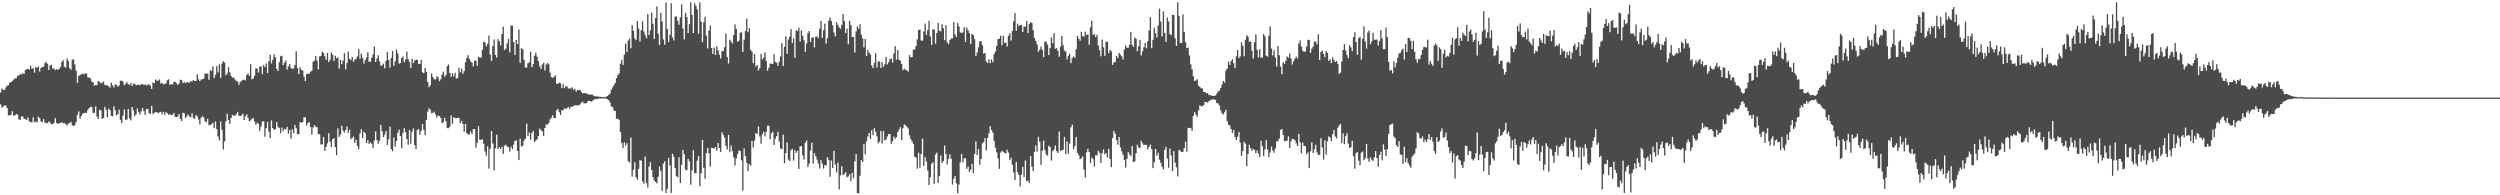 <svg xmlns="http://www.w3.org/2000/svg" width="1920" height="150"><path d="M0 71.070h1v9.042H0zM1 68.065h1v14.696H1zM2 68.892h1v12.960H2zM3 69.076h1v11.905H3zM4 67.159h1v13.882H4zM5 65.735h1v17.330H5zM6 65.559h1v23.015H6zM7 63.543h1v25.096H7zM8 62.958h1v25.209H8zM9 62.247h1v23.160H9zM10 61.181h1v27.682H10zM11 60.140h1v28.489H11zM12 60.130h1v27.501H12zM13 58.229h1v29.781H13zM14 57.998h1v33.624H14zM15 56.721h1v35.415H15zM16 57.218h1v32.112H16zM17 56.236h1v33.249H17zM18 56.821h1v34.362H18zM19 53.866h1v37.686H19zM20 53.113h1v39.020H20zM21 52.916h1v37.247H21zM22 53.522h1v39.661H22zM23 50.523h1v43.163H23zM24 52.857h1v41.206H24zM25 52.300h1v37.747H25zM26 55.820h1v38.075H26zM27 51.472h1v41.803H27zM28 52.163h1v41.867H28zM29 51.033h1v38.566H29zM30 54.946h1v35.815H30zM31 52.155h1v41.099H31zM32 51.442h1v42.473H32zM33 51.273h1v40.176H33zM34 48.461h1v45.604H34zM35 47.524h1v47.237H35zM36 49.007h1v45.516H36zM37 53.776h1v39.442H37zM38 50.356h1v43.805H38zM39 49.869h1v45.583H39zM40 52.728h1v42.553H40zM41 52.645h1v41.691H41zM42 53.921h1v36.789H42zM43 53.137h1v41.336H43zM44 53.666h1v41.622H44zM45 52.844h1v41.739H45zM46 51.554h1v42.899H46zM47 47.523h1v46.267H47zM48 46.256h1v48.502H48zM49 51.200h1v43.334H49zM50 51.959h1v43.381H50zM51 44.918h1v51.590H51zM52 46.822h1v48.087H52zM53 52.338h1v42.159H53zM54 53.665h1v39.913H54zM55 45.757h1v50.477H55zM56 45.610h1v51.294H56zM57 49.495h1v46.450H57zM58 54.286h1v39.408H58zM59 63.603h1v24.548H59zM60 58.275h1v27.287H60zM61 57.628h1v33.517H61zM62 57.032h1v32.055H62zM63 56.474h1v30.934H63zM64 57.188h1v29.570H64zM65 56.253h1v30.429H65zM66 56.451h1v30.186H66zM67 59.366h1v24.951H67zM68 59.623h1v23.347H68zM69 60.223h1v21.832H69zM70 62.642h1v19.553H70zM71 63.270h1v23.532H71zM72 65.832h1v20.740H72zM73 65.264h1v16.505H73zM74 65.442h1v23.986H74zM75 62.153h1v29.251H75zM76 62.796h1v21.651H76zM77 63.986h1v20.740H77zM78 63.599h1v27.651H78zM79 62.596h1v27.988H79zM80 65.229h1v16.861H80zM81 65.594h1v18.661H81zM82 65.512h1v24.585H82zM83 66.200h1v17.168H83zM84 67.350h1v17.205H84zM85 63.552h1v25.447H85zM86 65.476h1v23.851H86zM87 67.195h1v14.492H87zM88 64.825h1v19.787H88zM89 65.119h1v23.496H89zM90 66.575h1v21.015H90zM91 65.715h1v18.502H91zM92 62.033h1v30.074H92zM93 61.883h1v32.785H93zM94 62.804h1v25.952H94zM95 65.470h1v18.591H95zM96 64.337h1v27.724H96zM97 63.085h1v28.727H97zM98 64.572h1v19.213H98zM99 65.307h1v25.641H99zM100 63.691h1v28.794H100zM101 66.081h1v16.086H101zM102 64.222h1v20.484H102zM103 64.309h1v24.826H103zM104 65.433h1v22.284H104zM105 65.123h1v18.301H105zM106 65.064h1v21.092H106zM107 65.492h1v22.568H107zM108 64.624h1v20.850H108zM109 64.662h1v18.235H109zM110 65.230h1v20.142H110zM111 64.838h1v23.445H111zM112 65.627h1v18.095H112zM113 65.079h1v18.574H113zM114 64.860h1v22.023H114zM115 65.745h1v21.772H115zM116 68.291h1v13.049H116zM117 63.382h1v24.317H117zM118 63.867h1v22.729H118zM119 60.972h1v25.291H119zM120 61.952h1v24.186H120zM121 61.928h1v25.222H121zM122 61.028h1v25.237H122zM123 64.169h1v21.766H123zM124 63.629h1v24.238H124zM125 64.852h1v20.950H125zM126 64.399h1v23.832H126zM127 64.044h1v22.140H127zM128 61.639h1v25.326H128zM129 60.915h1v27.167H129zM130 65.110h1v22.594H130zM131 64.581h1v23.838H131zM132 64.863h1v23.402H132zM133 63.045h1v23.639H133zM134 62.673h1v26.967H134zM135 63.899h1v26.141H135zM136 65.160h1v24.343H136zM137 64.207h1v23.339H137zM138 61.270h1v30.040H138zM139 61.413h1v31.548H139zM140 63.829h1v22.736H140zM141 63.066h1v24.035H141zM142 63.875h1v26.708H142zM143 63.061h1v26.127H143zM144 63.352h1v24.582H144zM145 63.464h1v26.097H145zM146 62.277h1v27.837H146zM147 62.743h1v24.176H147zM148 61.410h1v29.123H148zM149 62.280h1v29.010H149zM150 62.144h1v26.258H150zM151 57.130h1v32.365H151zM152 60.929h1v30.861H152zM153 62.291h1v33.273H153zM154 61.046h1v29.424H154zM155 60.870h1v28.484H155zM156 60.440h1v29.683H156zM157 56.455h1v36.751H157zM158 56.558h1v37.355H158zM159 56.567h1v34.648H159zM160 61.277h1v34.807H160zM161 53.965h1v42.036H161zM162 54.551h1v40.738H162zM163 50.942h1v43.262H163zM164 60.081h1v38.356H164zM165 57.448h1v35.874H165zM166 50.711h1v48.449H166zM167 55.623h1v49.185H167zM168 49.473h1v58.474H168zM169 59.737h1v33.668H169zM170 48.801h1v50.927H170zM171 46.998h1v67.798H171zM172 48.062h1v60.615H172zM173 57.858h1v35.494H173zM174 56.494h1v30.867H174zM175 51.643h1v40.581H175zM176 55.507h1v39.575H176zM177 58.224h1v32.393H177zM178 59.811h1v28.337H178zM179 59.377h1v29.417H179zM180 61.040h1v27.969H180zM181 62.089h1v25.574H181zM182 62.540h1v23.387H182zM183 65.202h1v23.661H183zM184 63.073h1v26.007H184zM185 62.246h1v26.452H185zM186 61.268h1v26.030H186zM187 61.244h1v30.876H187zM188 61.737h1v27.649H188zM189 57.605h1v30.185H189zM190 56.220h1v34.311H190zM191 58.200h1v34.863H191zM192 49.317h1v43.141H192zM193 60.947h1v30.090H193zM194 60.326h1v30.454H194zM195 58.181h1v35.125H195zM196 52.547h1v43.187H196zM197 52.608h1v41.640H197zM198 55.734h1v39.342H198zM199 51.188h1v49.278H199zM200 50.887h1v46.267H200zM201 56.945h1v36.406H201zM202 50.043h1v43.145H202zM203 51.563h1v53.464H203zM204 48.767h1v49.738H204zM205 56.167h1v37.448H205zM206 47.033h1v54.066H206zM207 42.031h1v64.008H207zM208 48.723h1v43.783H208zM209 45.913h1v52.367H209zM210 41.745h1v58.070H210zM211 43.915h1v55.162H211zM212 52.963h1v40.851H212zM213 54.533h1v42.798H213zM214 47.721h1v50.619H214zM215 43.276h1v59.027H215zM216 42.768h1v55.179H216zM217 49.998h1v50.731H217zM218 48.138h1v50.838H218zM219 46.522h1v52.739H219zM220 53.471h1v44.027H220zM221 51.001h1v51.608H221zM222 49.226h1v50.512H222zM223 52.174h1v54.390H223zM224 52.987h1v46.320H224zM225 52.511h1v49.597H225zM226 49.865h1v46.122H226zM227 39.448h1v59.040H227zM228 52.288h1v50.789H228zM229 56.896h1v46.176H229zM230 51.598h1v42.091H230zM231 53.568h1v40.854H231zM232 54.228h1v39.423H232zM233 58.806h1v31.027H233zM234 62.274h1v27.867H234zM235 56.907h1v39.442H235zM236 56.564h1v37.857H236zM237 56.640h1v37.219H237zM238 55.077h1v42.404H238zM239 54.351h1v49.013H239zM240 47.488h1v50.345H240zM241 46.536h1v49.575H241zM242 42.979h1v54.283H242zM243 46.467h1v51.306H243zM244 53.271h1v49.670H244zM245 43.331h1v59.875H245zM246 42.971h1v68.025H246zM247 39.748h1v71.083H247zM248 40.820h1v64.389H248zM249 43.227h1v72.714H249zM250 45.940h1v66.912H250zM251 40.678h1v69.411H251zM252 47.730h1v54.588H252zM253 45.917h1v62.820H253zM254 40.368h1v72.482H254zM255 42.097h1v64.788H255zM256 46.787h1v59.189H256zM257 42.812h1v70.165H257zM258 44.702h1v74.557H258zM259 44.125h1v54.415H259zM260 52.613h1v52.544H260zM261 46.087h1v57.335H261zM262 49.261h1v47.229H262zM263 46.564h1v53.808H263zM264 40.866h1v60.900H264zM265 53.390h1v46.443H265zM266 48.369h1v48.828H266zM267 39.701h1v62.337H267zM268 45.187h1v54.509H268zM269 46.150h1v60.751H269zM270 43.665h1v62.241H270zM271 47.478h1v57.447H271zM272 45.918h1v63.841H272zM273 45.039h1v62.232H273zM274 43.228h1v68.830H274zM275 37.684h1v76.877H275zM276 44.986h1v57.504H276zM277 41.204h1v58.015H277zM278 44.455h1v61.746H278zM279 48.861h1v52.387H279zM280 46.187h1v56.067H280zM281 44.065h1v65.762H281zM282 40.139h1v67.527H282zM283 47.518h1v63.005H283zM284 47.308h1v62.073H284zM285 44.338h1v66.111H285zM286 41.787h1v71.832H286zM287 35.776h1v72.163H287zM288 47.622h1v53.350H288zM289 45.031h1v62.540H289zM290 42.421h1v67.901H290zM291 47.056h1v61.009H291zM292 50.496h1v45.470H292zM293 50.062h1v50.802H293zM294 48.871h1v56.550H294zM295 52.354h1v51.041H295zM296 46.714h1v53.913H296zM297 39.946h1v71.347H297zM298 46.082h1v60.946H298zM299 51.990h1v45.249H299zM300 44.392h1v70.137H300zM301 39.177h1v76.962H301zM302 50.472h1v55.155H302zM303 47.226h1v65.367H303zM304 38.011h1v70.339H304zM305 40.964h1v61.021H305zM306 48.835h1v50.753H306zM307 48.430h1v56.077H307zM308 44.587h1v69.240H308zM309 43.367h1v58.765H309zM310 47.797h1v50.651H310zM311 45.758h1v55.737H311zM312 39.610h1v67.136H312zM313 45.473h1v65.717H313zM314 47.474h1v52.434H314zM315 52.295h1v58.067H315zM316 45.031h1v56.212H316zM317 48.454h1v50.210H317zM318 46.591h1v64.868H318zM319 45.692h1v68.870H319zM320 46.059h1v53.853H320zM321 49.084h1v49.961H321zM322 49.149h1v54.360H322zM323 46.046h1v54.515H323zM324 55.543h1v39.717H324zM325 56.270h1v43.386H325zM326 52.187h1v51.654H326zM327 55.143h1v37.052H327zM328 62.883h1v22.823H328zM329 66.978h1v16.224H329zM330 65.476h1v18.704H330zM331 56.424h1v30.549H331zM332 59.130h1v27.505H332zM333 60.897h1v24.855H333zM334 61.048h1v26.946H334zM335 58.522h1v31.798H335zM336 59.569h1v29.157H336zM337 62.366h1v26.766H337zM338 60.929h1v29.564H338zM339 57.282h1v37.325H339zM340 54.969h1v38.645H340zM341 58.842h1v31.655H341zM342 57.465h1v35.610H342zM343 50.727h1v47.656H343zM344 49.502h1v48.952H344zM345 55.995h1v41.351H345zM346 59.099h1v29.613H346zM347 56.306h1v38.778H347zM348 58.687h1v31.416H348zM349 55.851h1v34.871H349zM350 60.433h1v30.360H350zM351 59.684h1v30.951H351zM352 52.115h1v38.308H352zM353 55.587h1v38.937H353zM354 52.740h1v40.017H354zM355 56.806h1v38.299H355zM356 54.637h1v46.558H356zM357 47.842h1v47.286H357zM358 44.559h1v57.789H358zM359 42.369h1v60.898H359zM360 45.123h1v58.215H360zM361 47.106h1v53.901H361zM362 48.187h1v54.843H362zM363 51.033h1v48.131H363zM364 46.692h1v52.403H364zM365 46.663h1v66.748H365zM366 50.517h1v59.097H366zM367 43.537h1v53.261H367zM368 44.242h1v63.117H368zM369 44.297h1v63.191H369zM370 38.192h1v68.647H370zM371 32.021h1v78.295H371zM372 32.653h1v83.677H372zM373 35.597h1v83.933H373zM374 33.838h1v78.525H374zM375 27.234h1v102.261H375zM376 41.832h1v72.391H376zM377 46.700h1v53.929H377zM378 35.456h1v74.781H378zM379 30.297h1v100.506H379zM380 42.283h1v71.575H380zM381 44.208h1v59.262H381zM382 30.081h1v84.391H382zM383 31.711h1v81.316H383zM384 34.963h1v79.508H384zM385 26.157h1v86.496H385zM386 20.425h1v97.786H386zM387 38.413h1v73.443H387zM388 37.370h1v73.724H388zM389 33.373h1v79.097H389zM390 29.799h1v83.297H390zM391 40.202h1v76.213H391zM392 19.596h1v93.085H392zM393 19.680h1v94.915H393zM394 32.326h1v78.692H394zM395 42.190h1v66.043H395zM396 30.704h1v77.192H396zM397 33.788h1v82.192H397zM398 22.697h1v100.217H398zM399 48.304h1v58.258H399zM400 36.973h1v75.438H400zM401 37.813h1v74.063H401zM402 45.946h1v62.024H402zM403 51.871h1v54.575H403zM404 51.841h1v43.132H404zM405 48.647h1v55.843H405zM406 47.832h1v53.958H406zM407 39.764h1v67.532H407zM408 51.626h1v50.636H408zM409 49.371h1v51.179H409zM410 42.795h1v66.257H410zM411 40.476h1v67.486H411zM412 43.556h1v63.446H412zM413 46.921h1v57.468H413zM414 50.882h1v47.887H414zM415 52.905h1v47.137H415zM416 49.551h1v51.305H416zM417 48.107h1v56.252H417zM418 54.122h1v44.201H418zM419 49.491h1v46.131H419zM420 48.431h1v47.267H420zM421 49.403h1v45.029H421zM422 55.763h1v35.827H422zM423 59.237h1v31.165H423zM424 59.951h1v28.536H424zM425 59.056h1v31.570H425zM426 57.796h1v32.853H426zM427 64.308h1v20.501H427zM428 64.379h1v19.181H428zM429 63.452h1v22.711H429zM430 64.016h1v24.294H430zM431 67.616h1v17.099H431zM432 64.665h1v19.988H432zM433 67.724h1v15.462H433zM434 66.154h1v17.548H434zM435 66.412h1v16.628H435zM436 68.093h1v14.011H436zM437 67.780h1v15.760H437zM438 68.026h1v14.000H438zM439 67.050h1v14.954H439zM440 69.110h1v12.362H440zM441 68.200h1v12.608H441zM442 70.425h1v10.637H442zM443 69.033h1v11.791H443zM444 69.322h1v11.575H444zM445 68.916h1v11.321H445zM446 70.483h1v8.242H446zM447 71.828h1v6.247H447zM448 71.371h1v7.812H448zM449 71.588h1v7.958H449zM450 71.793h1v7.358H450zM451 72.317h1v5.403H451zM452 72.503h1v4.927H452zM453 72.872h1v4.852H453zM454 72.363h1v5.731H454zM455 73.184h1v3.826H455zM456 73.867h1v2.461H456zM457 74.034h1v2.072H457zM458 73.997h1v2.081H458zM459 74.189h1v1.618H459zM460 74.359h1v1.226H460zM461 74.343h1v1.299H461zM462 74.526h1v1.000H462zM463 74.606h1v1.000H463zM464 74.610h1v1.000H464zM465 74.323h1v1.275H465zM466 73.798h1v2.370H466zM467 72.914h1v4.009H467zM468 71.885h1v6.775H468zM469 68.947h1v12.837H469zM470 67.160h1v15.048H470zM471 65.455h1v19.429H471zM472 63.711h1v21.532H472zM473 59.951h1v31.403H473zM474 57.678h1v33.529H474zM475 56.377h1v35.682H475zM476 48.859h1v52.488H476zM477 45.950h1v63.750H477zM478 49.798h1v63.792H478zM479 42.007h1v67.245H479zM480 33.387h1v78.457H480zM481 39.942h1v70.026H481zM482 31.130h1v92.735H482zM483 29.651h1v95.146H483zM484 37.019h1v68.674H484zM485 19.230h1v116.383H485zM486 23.622h1v106.801H486zM487 29.542h1v95.064H487zM488 30.754h1v105.269H488zM489 16.190h1v121.960H489zM490 21.858h1v107.819H490zM491 31.890h1v91.093H491zM492 23.152h1v100.222H492zM493 16.280h1v122.984H493zM494 24.186h1v116.888H494zM495 27.041h1v93.174H495zM496 29.394h1v111.372H496zM497 10.773h1v133.236H497zM498 26.898h1v101.058H498zM499 23.318h1v101.144H499zM500 9.722h1v120.796H500zM501 18.318h1v117.705H501zM502 29.964h1v108.712H502zM503 13.822h1v125.918H503zM504 4.899h1v135.941H504zM505 25.876h1v109.869H505zM506 34.492h1v93.396H506zM507 9.897h1v121.356H507zM508 16.482h1v130.315H508zM509 30.298h1v95.276H509zM510 34.283h1v89.600H510zM511 1.866h1v146.393H511zM512 22.274h1v122.780H512zM513 32.361h1v88.891H513zM514 26.609h1v100.466H514zM515 2.532h1v145.626H515zM516 28.789h1v89.350H516zM517 31.077h1v89.275H517zM518 12.741h1v116.339H518zM519 12.630h1v122.652H519zM520 16.087h1v120.161H520zM521 18.975h1v101.753H521zM522 13.244h1v127.372H522zM523 3.353h1v123.280H523zM524 21.879h1v93.262H524zM525 30.239h1v88.010H525zM526 9.900h1v120.402H526zM527 13.042h1v117.681H527zM528 25.466h1v96.575H528zM529 18.605h1v105.280H529zM530 1.764h1v140.136H530zM531 11.430h1v119.560H531zM532 25.406h1v89.896H532zM533 2.507h1v130.524H533zM534 4.533h1v128.560H534zM535 7.222h1v116.178H535zM536 25.956h1v93.738H536zM537 1.783h1v141.260H537zM538 16.544h1v116.495H538zM539 32.298h1v75.113H539zM540 17.129h1v111.753H540zM541 12.877h1v124.412H541zM542 27.412h1v90.205H542zM543 37.215h1v76.343H543zM544 23.703h1v94.015H544zM545 19.683h1v108.231H545zM546 36.883h1v76.590H546zM547 41.451h1v72.242H547zM548 36.446h1v77.615H548zM549 42.227h1v70.643H549zM550 35.538h1v80.108H550zM551 38.572h1v71.322H551zM552 41.966h1v71.676H552zM553 44.944h1v71.789H553zM554 39.388h1v62.220H554zM555 39.146h1v64.436H555zM556 36.242h1v69.364H556zM557 25.738h1v86.276H557zM558 43.790h1v70.925H558zM559 48.718h1v54.982H559zM560 30.463h1v86.418H560zM561 31.795h1v80.018H561zM562 33.377h1v82.738H562zM563 26.823h1v93.980H563zM564 18.754h1v108.448H564zM565 22.152h1v99.627H565zM566 32.001h1v86.386H566zM567 31.270h1v84.282H567zM568 25.123h1v90.898H568zM569 24.854h1v98.260H569zM570 39.884h1v106.427H570zM571 30.538h1v83.452H571zM572 23.816h1v95.973H572zM573 14.256h1v110.810H573zM574 24.688h1v106.807H574zM575 21.607h1v104.341H575zM576 38.346h1v88.907H576zM577 39.612h1v68.641H577zM578 48.496h1v64.712H578zM579 41.521h1v66.407H579zM580 51.027h1v51.107H580zM581 49.862h1v53.175H581zM582 54.126h1v43.043H582zM583 52.327h1v52.463H583zM584 41.473h1v68.814H584zM585 45.615h1v57.440H585zM586 44.233h1v56.961H586zM587 40.316h1v64.435H587zM588 46.960h1v54.321H588zM589 54.265h1v42.292H589zM590 51.973h1v44.613H590zM591 48.786h1v58.228H591zM592 48.905h1v53.417H592zM593 49.169h1v51.962H593zM594 41.639h1v69.675H594zM595 47.580h1v58.887H595zM596 48.108h1v56.427H596zM597 50.570h1v50.591H597zM598 47.322h1v61.331H598zM599 43.312h1v70.676H599zM600 33.192h1v81.369H600zM601 50.618h1v52.730H601zM602 35.960h1v89.374H602zM603 27.922h1v89.687H603zM604 41.329h1v68.109H604zM605 30.372h1v92.215H605zM606 28.134h1v95.560H606zM607 22.363h1v92.985H607zM608 32.933h1v81.381H608zM609 29.467h1v93.869H609zM610 44.457h1v71.015H610zM611 23.177h1v94.173H611zM612 23.913h1v91.923H612zM613 21.230h1v108.667H613zM614 31.939h1v80.558H614zM615 23.340h1v88.808H615zM616 27.483h1v91.858H616zM617 30.892h1v91.590H617zM618 39.754h1v69.830H618zM619 33.404h1v74.516H619zM620 25.505h1v102.799H620zM621 23.797h1v101.844H621zM622 32.321h1v83.202H622zM623 29.057h1v80.559H623zM624 28.532h1v97.192H624zM625 36.345h1v81.236H625zM626 28.224h1v91.748H626zM627 27.919h1v94.647H627zM628 29.363h1v96.227H628zM629 21.916h1v107.519H629zM630 16.008h1v106.980H630zM631 29.131h1v96.601H631zM632 23.257h1v106.203H632zM633 18.104h1v108.695H633zM634 33.492h1v93.481H634zM635 29.409h1v91.296H635zM636 15.750h1v107.001H636zM637 13.430h1v122.358H637zM638 16.137h1v107.147H638zM639 19.467h1v109.608H639zM640 25.003h1v90.828H640zM641 27.978h1v98.413H641zM642 17.189h1v115.322H642zM643 19.025h1v105.878H643zM644 21.027h1v124.451H644zM645 22.138h1v112.511H645zM646 19.093h1v108.632H646zM647 10.737h1v123.705H647zM648 16.206h1v117.417H648zM649 25.349h1v106.798H649zM650 22.023h1v114.197H650zM651 33.969h1v101.485H651zM652 15.926h1v117.845H652zM653 19.448h1v119.780H653zM654 28.433h1v104.276H654zM655 28.435h1v108.400H655zM656 40.284h1v83.661H656zM657 24.113h1v94.202H657zM658 20.209h1v128.078H658zM659 22.117h1v126.341H659zM660 18.539h1v116.448H660zM661 26.665h1v96.266H661zM662 29.477h1v94.962H662zM663 36.383h1v74.310H663zM664 29.825h1v88.708H664zM665 43.069h1v65.596H665zM666 38.415h1v66.493H666zM667 40.497h1v61.530H667zM668 41.813h1v64.933H668zM669 50.209h1v49.827H669zM670 52.280h1v51.539H670zM671 48.253h1v50.211H671zM672 40.842h1v60.296H672zM673 51.858h1v52.792H673zM674 47.198h1v62.834H674zM675 47.181h1v61.623H675zM676 52.172h1v48.351H676zM677 47.695h1v62.515H677zM678 51.475h1v49.242H678zM679 49.409h1v58.497H679zM680 43.712h1v63.387H680zM681 49.462h1v55.339H681zM682 47.822h1v55.226H682zM683 45.313h1v57.584H683zM684 44.953h1v65.516H684zM685 48.078h1v60.429H685zM686 41.107h1v63.836H686zM687 35.411h1v71.191H687zM688 45.857h1v59.537H688zM689 38.402h1v63.004H689zM690 45.881h1v53.562H690zM691 46.670h1v50.962H691zM692 49.132h1v58.374H692zM693 53.949h1v44.512H693zM694 52.608h1v42.932H694zM695 53.641h1v42.541H695zM696 54.008h1v43.353H696zM697 54.993h1v43.659H697zM698 42.275h1v61.640H698zM699 44.060h1v62.724H699zM700 43.756h1v64.937H700zM701 38.240h1v72.317H701zM702 37.883h1v82.507H702zM703 35.321h1v85.675H703zM704 30.321h1v99.277H704zM705 23.018h1v94.240H705zM706 22.669h1v106.172H706zM707 31.103h1v87.059H707zM708 31.209h1v75.328H708zM709 24.199h1v103.246H709zM710 18.139h1v102.516H710zM711 26.736h1v97.388H711zM712 23.112h1v107.826H712zM713 15.951h1v126.148H713zM714 27.963h1v108.122H714zM715 34.525h1v91.199H715zM716 22.486h1v102.095H716zM717 22.755h1v118.485H717zM718 33.560h1v85.073H718zM719 25.280h1v91.978H719zM720 17.544h1v122.906H720zM721 23.649h1v111.444H721zM722 24.051h1v95.328H722zM723 18.553h1v106.633H723zM724 21.710h1v101.958H724zM725 30.934h1v80.818H725zM726 19.370h1v98.869H726zM727 32.536h1v93.743H727zM728 33.913h1v88.166H728zM729 30.756h1v87.805H729zM730 29.665h1v92.201H730zM731 29.510h1v112.261H731zM732 17.062h1v120.225H732zM733 26.476h1v108.584H733zM734 28.347h1v112.377H734zM735 17.647h1v130.768H735zM736 20.272h1v121.456H736zM737 24.848h1v99.802H737zM738 25.453h1v92.749H738zM739 24.814h1v99.787H739zM740 20.827h1v100.835H740zM741 32.263h1v89.265H741zM742 21.179h1v108.500H742zM743 23.308h1v104.517H743zM744 25.461h1v106.600H744zM745 33.858h1v96.485H745zM746 26.068h1v99.730H746zM747 26.879h1v106.165H747zM748 30.039h1v88.233H748zM749 43.113h1v65.556H749zM750 40.298h1v78.849H750zM751 36.350h1v78.193H751zM752 31.585h1v94.857H752zM753 31.742h1v90.325H753zM754 34.742h1v75.421H754zM755 41.287h1v67.810H755zM756 40.683h1v65.444H756zM757 47.261h1v68.260H757zM758 48.438h1v57.491H758zM759 45.579h1v56.924H759zM760 48.553h1v48.441H760zM761 45.515h1v54.361H761zM762 47.747h1v54.069H762zM763 41.504h1v66.715H763zM764 39.554h1v73.904H764zM765 35.184h1v81.843H765zM766 30.019h1v91.699H766zM767 29.765h1v99.876H767zM768 27.450h1v89.740H768zM769 34.849h1v80.973H769zM770 27.398h1v89.186H770zM771 32.863h1v84.494H771zM772 32.857h1v85.090H772zM773 35.751h1v79.253H773zM774 27.420h1v89.728H774zM775 25.659h1v97.293H775zM776 31.168h1v90.002H776zM777 23.863h1v102.721H777zM778 16.451h1v115.947H778zM779 10.092h1v128.143H779zM780 23.582h1v100.736H780zM781 18.111h1v114.131H781zM782 20.095h1v114.261H782zM783 19.295h1v123.929H783zM784 19.171h1v115.032H784zM785 24.650h1v103.575H785zM786 20.384h1v115.555H786zM787 20.430h1v102.804H787zM788 15.993h1v123.054H788zM789 25.442h1v113.322H789zM790 18.466h1v122.011H790zM791 17.012h1v102.871H791zM792 17.720h1v110.397H792zM793 23.165h1v108.219H793zM794 29.103h1v87.548H794zM795 31.380h1v80.280H795zM796 34.111h1v82.390H796zM797 39.678h1v65.445H797zM798 38.228h1v70.583H798zM799 35.733h1v90.899H799zM800 38.216h1v77.613H800zM801 43.946h1v64.017H801zM802 31.889h1v83.431H802zM803 32.106h1v86.592H803zM804 34.260h1v85.259H804zM805 42.264h1v69.668H805zM806 36.929h1v75.873H806zM807 28.782h1v94.560H807zM808 33.250h1v82.816H808zM809 25.436h1v89.370H809zM810 37.424h1v74.304H810zM811 36.999h1v79.052H811zM812 39.110h1v78.386H812zM813 43.568h1v57.521H813zM814 35.875h1v80.109H814zM815 27.723h1v87.470H815zM816 34.655h1v80.438H816zM817 38.831h1v66.319H817zM818 39.625h1v78.782H818zM819 45.586h1v63.070H819zM820 42.890h1v75.200H820zM821 41.237h1v69.068H821zM822 48.505h1v49.341H822zM823 44.652h1v51.046H823zM824 43.312h1v71.337H824zM825 44.317h1v67.971H825zM826 37.832h1v67.468H826zM827 27.585h1v89.741H827zM828 29.626h1v89.548H828zM829 31.294h1v90.955H829zM830 24.376h1v97.199H830zM831 27.884h1v92.213H831zM832 27.937h1v102.239H832zM833 24.336h1v112.034H833zM834 26.909h1v90.021H834zM835 26.295h1v87.922H835zM836 34.359h1v82.368H836zM837 20.976h1v104.089H837zM838 15.876h1v105.050H838zM839 26.834h1v95.436H839zM840 26.136h1v101.890H840zM841 28.505h1v90.775H841zM842 26.789h1v92.564H842zM843 34.874h1v80.912H843zM844 38.565h1v78.801H844zM845 43.262h1v81.933H845zM846 30.428h1v87.168H846zM847 36.352h1v78.320H847zM848 42.878h1v75.654H848zM849 32.001h1v85.497H849zM850 32.168h1v88.869H850zM851 40.804h1v73.534H851zM852 38.441h1v83.615H852zM853 39.419h1v88.962H853zM854 49.839h1v56.247H854zM855 47.926h1v52.585H855zM856 47.650h1v55.041H856zM857 42.860h1v64.730H857zM858 44.583h1v66.514H858zM859 40.591h1v64.662H859zM860 42.106h1v71.008H860zM861 43.339h1v72.900H861zM862 45.665h1v73.157H862zM863 38.038h1v84.812H863zM864 34.890h1v93.838H864zM865 36.643h1v85.354H865zM866 36.685h1v80.086H866zM867 34.413h1v84.008H867zM868 24.513h1v95.334H868zM869 34.320h1v77.857H869zM870 35.986h1v88.549H870zM871 28.825h1v95.195H871zM872 29.860h1v87.878H872zM873 39.369h1v71.814H873zM874 35.651h1v77.623H874zM875 30.642h1v83.056H875zM876 42.673h1v65.466H876zM877 39.388h1v70.750H877zM878 36.322h1v75.113H878zM879 33.040h1v78.127H879zM880 37.085h1v74.336H880zM881 31.612h1v83.107H881zM882 23.361h1v89.459H882zM883 13.221h1v97.804H883zM884 37.005h1v77.532H884zM885 30.553h1v98.569H885zM886 21.349h1v103.197H886zM887 25.514h1v88.888H887zM888 28.825h1v90.777H888zM889 19.728h1v97.601H889zM890 6.617h1v116.019H890zM891 16.518h1v108.524H891zM892 28.009h1v99.988H892zM893 8.735h1v121.248H893zM894 25.227h1v89.883H894zM895 32.182h1v80.606H895zM896 13.499h1v108.247H896zM897 16.414h1v112.416H897zM898 26.090h1v87.979H898zM899 27.074h1v92.385H899zM900 11.225h1v120.080H900zM901 11.510h1v104.568H901zM902 29.417h1v95.522H902zM903 35.283h1v93.250H903zM904 1.810h1v133.706H904zM905 12.188h1v102.906H905zM906 32.941h1v82.818H906zM907 33.078h1v83.677H907zM908 11.042h1v105.527H908zM909 24.485h1v89.348H909zM910 32.328h1v76.497H910zM911 36.898h1v79.529H911zM912 36.546h1v61.664H912zM913 42.604h1v55.629H913zM914 49.383h1v48.847H914zM915 53.130h1v47.378H915zM916 58.588h1v30.490H916zM917 62.057h1v23.916H917zM918 61.803h1v26.242H918zM919 60.853h1v28.873H919zM920 65.797h1v18.934H920zM921 66.657h1v14.238H921zM922 67.812h1v13.824H922zM923 67.946h1v13.571H923zM924 70.713h1v9.902H924zM925 70.667h1v7.627H925zM926 71.673h1v6.631H926zM927 71.539h1v7.383H927zM928 73.082h1v4.534H928zM929 73.019h1v3.968H929zM930 73.499h1v2.942H930zM931 73.666h1v2.676H931zM932 73.671h1v2.641H932zM933 73.268h1v3.473H933zM934 71.948h1v7.320H934zM935 70.300h1v9.066H935zM936 69.699h1v11.337H936zM937 67.626h1v17.138H937zM938 65.021h1v21.947H938zM939 62.152h1v25.695H939zM940 63.484h1v22.773H940zM941 54.193h1v30.166H941zM942 52.673h1v40.411H942zM943 47.324h1v48.458H943zM944 49.904h1v46.568H944zM945 46.899h1v52.155H945zM946 45.482h1v56.612H946zM947 48.558h1v51.242H947zM948 52.302h1v52.890H948zM949 43.251h1v64.248H949zM950 38.418h1v66.573H950zM951 44.592h1v56.854H951zM952 43.262h1v66.358H952zM953 32.562h1v87.213H953zM954 35.191h1v80.834H954zM955 43.280h1v65.445H955zM956 30.528h1v79.769H956zM957 27.073h1v100.664H957zM958 28.166h1v90.137H958zM959 32.141h1v78.996H959zM960 31.783h1v82.012H960zM961 38.745h1v77.090H961zM962 44.886h1v69.431H962zM963 32.435h1v82.730H963zM964 26.348h1v91.349H964zM965 38.264h1v77.300H965zM966 44.212h1v73.767H966zM967 37.724h1v82.843H967zM968 44.159h1v63.956H968zM969 44.187h1v68.215H969zM970 26.093h1v93.888H970zM971 27.860h1v86.977H971zM972 42.783h1v64.905H972zM973 43.461h1v71.316H973zM974 27.569h1v93.146H974zM975 20.150h1v96.944H975zM976 37.319h1v75.292H976zM977 42.555h1v73.065H977zM978 38.649h1v78.591H978zM979 44.200h1v69.795H979zM980 51.123h1v57.588H980zM981 35.336h1v72.866H981zM982 42.457h1v63.926H982zM983 51.081h1v48.692H983zM984 56.969h1v42.068H984zM985 47.765h1v55.904H985zM986 48.995h1v59.493H986zM987 46.733h1v61.397H987zM988 43.359h1v64.749H988zM989 44.318h1v60.461H989zM990 41.043h1v72.556H990zM991 44.969h1v63.658H991zM992 49.582h1v57.099H992zM993 47.044h1v59.830H993zM994 45.002h1v62.648H994zM995 43.391h1v66.699H995zM996 44.934h1v67.184H996zM997 33.442h1v69.295H997zM998 31.038h1v78.231H998zM999 35.735h1v81.960H999zM1000 38.791h1v70.776H1000zM1001 39.897h1v72.215H1001zM1002 39.433h1v72.769H1002zM1003 35.826h1v82.588H1003zM1004 30.694h1v86.231H1004zM1005 30.512h1v98.573H1005zM1006 40.539h1v75.731H1006zM1007 37.401h1v71.915H1007zM1008 35.828h1v81.692H1008zM1009 31.923h1v82.823H1009zM1010 32.010h1v79.216H1010zM1011 34.094h1v83.012H1011zM1012 26.358h1v92.767H1012zM1013 46.072h1v72.748H1013zM1014 39.926h1v66.150H1014zM1015 38.752h1v74.500H1015zM1016 41.488h1v81.019H1016zM1017 43.939h1v63.828H1017zM1018 39.116h1v79.745H1018zM1019 40.586h1v67.965H1019zM1020 46.802h1v57.946H1020zM1021 45.243h1v60.460H1021zM1022 48.532h1v59.799H1022zM1023 43.949h1v59.192H1023zM1024 46.136h1v53.746H1024zM1025 47.674h1v57.207H1025zM1026 46.897h1v59.319H1026zM1027 48.994h1v49.121H1027zM1028 56.717h1v39.495H1028zM1029 55.691h1v39.366H1029zM1030 47.331h1v62.521H1030zM1031 38.414h1v64.010H1031zM1032 33.908h1v76.842H1032zM1033 38.798h1v65.697H1033zM1034 42.336h1v59.941H1034zM1035 44.808h1v65.543H1035zM1036 34.694h1v78.811H1036zM1037 36.390h1v76.715H1037zM1038 39.318h1v68.802H1038zM1039 28.583h1v91.481H1039zM1040 24.781h1v104.788H1040zM1041 32.245h1v85.284H1041zM1042 42.013h1v74.784H1042zM1043 29.300h1v94.123H1043zM1044 28.239h1v98.656H1044zM1045 45.808h1v71.401H1045zM1046 29.787h1v86.581H1046zM1047 20.284h1v102.847H1047zM1048 31.940h1v89.591H1048zM1049 37.256h1v73.313H1049zM1050 25.006h1v96.865H1050zM1051 23.460h1v100.786H1051zM1052 34.000h1v86.857H1052zM1053 31.903h1v90.745H1053zM1054 25.167h1v98.412H1054zM1055 30.423h1v90.475H1055zM1056 30.577h1v85.514H1056zM1057 30.296h1v91.071H1057zM1058 34.909h1v93.094H1058zM1059 31.463h1v87.577H1059zM1060 23.087h1v93.464H1060zM1061 29.555h1v93.610H1061zM1062 37.761h1v73.098H1062zM1063 37.736h1v77.204H1063zM1064 21.213h1v98.738H1064zM1065 28.539h1v85.988H1065zM1066 47.435h1v55.411H1066zM1067 54.349h1v41.656H1067zM1068 53.615h1v41.716H1068zM1069 56.334h1v38.647H1069zM1070 47.229h1v57.633H1070zM1071 51.729h1v54.476H1071zM1072 48.412h1v63.225H1072zM1073 44.292h1v68.508H1073zM1074 41.029h1v67.426H1074zM1075 40.584h1v77.943H1075zM1076 38.625h1v80.440H1076zM1077 37.333h1v88.528H1077zM1078 45.701h1v67.018H1078zM1079 33.852h1v90.654H1079zM1080 39.980h1v81.503H1080zM1081 29.095h1v96.137H1081zM1082 29.292h1v97.756H1082zM1083 31.368h1v97.512H1083zM1084 37.707h1v82.661H1084zM1085 31.335h1v87.752H1085zM1086 39.739h1v78.093H1086zM1087 45.584h1v68.458H1087zM1088 48.210h1v53.254H1088zM1089 45.541h1v56.914H1089zM1090 45.250h1v60.732H1090zM1091 42.137h1v64.483H1091zM1092 38.331h1v66.462H1092zM1093 36.157h1v72.978H1093zM1094 36.150h1v71.041H1094zM1095 36.517h1v72.609H1095zM1096 30.466h1v76.496H1096zM1097 49.610h1v53.285H1097zM1098 46.781h1v60.696H1098zM1099 48.920h1v56.363H1099zM1100 50.611h1v58.269H1100zM1101 35.051h1v80.987H1101zM1102 33.505h1v84.719H1102zM1103 34.803h1v70.584H1103zM1104 46.769h1v62.346H1104zM1105 36.374h1v71.725H1105zM1106 37.825h1v63.101H1106zM1107 52.005h1v46.578H1107zM1108 41.267h1v64.595H1108zM1109 38.077h1v67.118H1109zM1110 44.009h1v57.823H1110zM1111 42.861h1v65.076H1111zM1112 43.354h1v69.589H1112zM1113 40.657h1v76.979H1113zM1114 34.403h1v81.514H1114zM1115 28.935h1v95.963H1115zM1116 41.922h1v76.000H1116zM1117 30.210h1v106.963H1117zM1118 29.370h1v90.596H1118zM1119 21.006h1v98.066H1119zM1120 35.094h1v87.402H1120zM1121 29.209h1v94.126H1121zM1122 31.396h1v95.389H1122zM1123 25.137h1v103.899H1123zM1124 26.626h1v97.545H1124zM1125 27.677h1v84.232H1125zM1126 19.051h1v93.126H1126zM1127 31.754h1v87.306H1127zM1128 24.213h1v91.729H1128zM1129 22.704h1v93.463H1129zM1130 26.433h1v95.715H1130zM1131 32.164h1v91.140H1131zM1132 30.794h1v90.780H1132zM1133 25.213h1v92.403H1133zM1134 42.683h1v58.984H1134zM1135 31.347h1v91.635H1135zM1136 34.578h1v84.147H1136zM1137 33.631h1v78.526H1137zM1138 24.094h1v94.664H1138zM1139 8.726h1v122.649H1139zM1140 22.799h1v98.492H1140zM1141 29.195h1v87.615H1141zM1142 24.802h1v91.797H1142zM1143 13.683h1v120.731H1143zM1144 29.456h1v97.427H1144zM1145 23.281h1v93.701H1145zM1146 36.962h1v84.714H1146zM1147 43.143h1v80.086H1147zM1148 42.443h1v67.709H1148zM1149 38.893h1v69.720H1149zM1150 35.096h1v69.967H1150zM1151 49.251h1v49.634H1151zM1152 46.785h1v57.764H1152zM1153 46.530h1v56.979H1153zM1154 53.017h1v48.390H1154zM1155 57.234h1v42.884H1155zM1156 55.174h1v39.068H1156zM1157 48.082h1v54.908H1157zM1158 47.318h1v53.803H1158zM1159 48.546h1v56.183H1159zM1160 35.433h1v78.543H1160zM1161 37.172h1v70.436H1161zM1162 40.014h1v83.225H1162zM1163 37.696h1v68.857H1163zM1164 34.384h1v76.880H1164zM1165 19.909h1v105.966H1165zM1166 24.202h1v102.625H1166zM1167 17.956h1v94.511H1167zM1168 27.006h1v82.051H1168zM1169 28.652h1v87.155H1169zM1170 28.393h1v80.727H1170zM1171 24.335h1v85.522H1171zM1172 30.218h1v83.195H1172zM1173 21.991h1v88.555H1173zM1174 31.846h1v76.059H1174zM1175 33.189h1v77.747H1175zM1176 34.742h1v72.360H1176zM1177 29.691h1v75.644H1177zM1178 41.105h1v69.420H1178zM1179 38.960h1v68.496H1179zM1180 39.648h1v78.615H1180zM1181 35.495h1v74.893H1181zM1182 29.125h1v94.468H1182zM1183 31.123h1v85.784H1183zM1184 32.970h1v79.074H1184zM1185 26.043h1v104.807H1185zM1186 33.711h1v92.671H1186zM1187 27.010h1v83.066H1187zM1188 27.773h1v84.644H1188zM1189 27.643h1v104.243H1189zM1190 23.485h1v90.468H1190zM1191 31.746h1v83.034H1191zM1192 27.369h1v92.227H1192zM1193 23.020h1v102.095H1193zM1194 35.689h1v81.141H1194zM1195 34.636h1v77.137H1195zM1196 35.355h1v84.027H1196zM1197 33.513h1v79.515H1197zM1198 42.048h1v70.168H1198zM1199 37.313h1v73.433H1199zM1200 39.636h1v72.572H1200zM1201 38.922h1v70.391H1201zM1202 44.520h1v60.983H1202zM1203 40.036h1v79.903H1203zM1204 42.421h1v77.837H1204zM1205 39.339h1v66.532H1205zM1206 45.195h1v69.713H1206zM1207 40.467h1v75.777H1207zM1208 35.264h1v85.373H1208zM1209 33.551h1v74.174H1209zM1210 38.351h1v74.217H1210zM1211 36.278h1v77.161H1211zM1212 32.345h1v88.657H1212zM1213 42.840h1v70.014H1213zM1214 33.632h1v96.828H1214zM1215 34.364h1v79.164H1215zM1216 30.193h1v89.934H1216zM1217 26.580h1v84.199H1217zM1218 20.732h1v93.288H1218zM1219 8.757h1v116.792H1219zM1220 10.407h1v116.303H1220zM1221 6.115h1v118.574H1221zM1222 25.149h1v88.022H1222zM1223 47.972h1v60.306H1223zM1224 46.137h1v59.257H1224zM1225 51.394h1v47.575H1225zM1226 45.444h1v65.767H1226zM1227 48.346h1v61.191H1227zM1228 36.008h1v84.743H1228zM1229 32.163h1v87.509H1229zM1230 31.281h1v114.251H1230zM1231 21.405h1v112.406H1231zM1232 18.282h1v107.727H1232zM1233 14.603h1v111.427H1233zM1234 19.930h1v102.914H1234zM1235 17.757h1v116.891H1235zM1236 24.735h1v103.590H1236zM1237 16.084h1v112.206H1237zM1238 15.476h1v121.855H1238zM1239 21.224h1v102.885H1239zM1240 21.313h1v109.141H1240zM1241 20.974h1v111.990H1241zM1242 26.055h1v117.375H1242zM1243 9.699h1v134.282H1243zM1244 10.286h1v128.320H1244zM1245 31.003h1v109.673H1245zM1246 21.055h1v102.333H1246zM1247 15.152h1v133.038H1247zM1248 18.624h1v112.985H1248zM1249 17.773h1v110.470H1249zM1250 10.869h1v115.927H1250zM1251 3.657h1v130.026H1251zM1252 25.868h1v121.884H1252zM1253 25.814h1v106.971H1253zM1254 25.809h1v104.362H1254zM1255 27.739h1v97.730H1255zM1256 18.822h1v110.565H1256zM1257 31.519h1v89.938H1257zM1258 33.905h1v91.076H1258zM1259 24.764h1v103.470H1259zM1260 21.976h1v91.661H1260zM1261 34.670h1v80.078H1261zM1262 26.759h1v94.362H1262zM1263 31.248h1v99.241H1263zM1264 30.481h1v91.137H1264zM1265 20.447h1v99.771H1265zM1266 27.142h1v96.418H1266zM1267 28.277h1v90.255H1267zM1268 33.586h1v91.137H1268zM1269 32.301h1v80.326H1269zM1270 36.415h1v80.597H1270zM1271 34.367h1v85.958H1271zM1272 32.430h1v76.731H1272zM1273 26.050h1v92.919H1273zM1274 33.496h1v80.899H1274zM1275 38.369h1v72.712H1275zM1276 33.997h1v74.672H1276zM1277 34.835h1v78.812H1277zM1278 31.865h1v87.622H1278zM1279 28.704h1v81.174H1279zM1280 47.907h1v61.504H1280zM1281 44.963h1v67.183H1281zM1282 40.482h1v70.133H1282zM1283 34.657h1v79.971H1283zM1284 42.159h1v62.949H1284zM1285 43.059h1v68.145H1285zM1286 41.917h1v71.630H1286zM1287 40.522h1v73.843H1287zM1288 41.164h1v73.200H1288zM1289 36.847h1v77.683H1289zM1290 40.199h1v74.916H1290zM1291 31.941h1v82.754H1291zM1292 33.122h1v80.465H1292zM1293 37.233h1v87.732H1293zM1294 29.907h1v85.662H1294zM1295 33.391h1v76.197H1295zM1296 33.405h1v73.642H1296zM1297 36.468h1v72.599H1297zM1298 46.488h1v69.435H1298zM1299 45.447h1v67.847H1299zM1300 51.141h1v52.886H1300zM1301 49.409h1v57.122H1301zM1302 46.299h1v61.974H1302zM1303 48.107h1v58.887H1303zM1304 46.475h1v55.962H1304zM1305 45.320h1v56.757H1305zM1306 49.352h1v50.182H1306zM1307 47.085h1v47.358H1307zM1308 51.083h1v47.361H1308zM1309 49.855h1v47.145H1309zM1310 49.993h1v47.705H1310zM1311 56.597h1v41.190H1311zM1312 54.670h1v45.205H1312zM1313 50.860h1v48.363H1313zM1314 52.561h1v46.568H1314zM1315 53.443h1v47.235H1315zM1316 52.824h1v52.095H1316zM1317 50.864h1v54.503H1317zM1318 48.232h1v51.519H1318zM1319 51.904h1v51.817H1319zM1320 50.876h1v51.149H1320zM1321 53.854h1v48.016H1321zM1322 59.273h1v40.182H1322zM1323 51.674h1v40.026H1323zM1324 52.128h1v43.556H1324zM1325 60.011h1v35.028H1325zM1326 60.021h1v27.800H1326zM1327 54.410h1v34.397H1327zM1328 57.177h1v30.964H1328zM1329 61.694h1v24.432H1329zM1330 59.339h1v27.158H1330zM1331 59.525h1v26.155H1331zM1332 63.001h1v20.195H1332zM1333 65.465h1v18.178H1333zM1334 65.766h1v18.451H1334zM1335 66.070h1v17.179H1335zM1336 67.829h1v12.993H1336zM1337 70.762h1v7.508H1337zM1338 71.958h1v5.675H1338zM1339 71.399h1v8.054H1339zM1340 68.104h1v14.019H1340zM1341 67.773h1v14.788H1341zM1342 63.234h1v22.019H1342zM1343 56.149h1v32.604H1343zM1344 56.169h1v32.266H1344zM1345 62.143h1v28.975H1345zM1346 61.385h1v26.729H1346zM1347 50.450h1v47.242H1347zM1348 50.879h1v47.186H1348zM1349 59.217h1v30.358H1349zM1350 49.906h1v46.602H1350zM1351 46.180h1v56.693H1351zM1352 45.732h1v59.498H1352zM1353 49.889h1v51.373H1353zM1354 47.402h1v53.614H1354zM1355 44.700h1v65.108H1355zM1356 53.453h1v48.785H1356zM1357 50.554h1v47.929H1357zM1358 50.797h1v57.647H1358zM1359 50.848h1v60.931H1359zM1360 49.506h1v57.059H1360zM1361 39.580h1v65.095H1361zM1362 42.050h1v70.034H1362zM1363 39.472h1v68.421H1363zM1364 43.133h1v63.982H1364zM1365 36.609h1v72.750H1365zM1366 38.820h1v70.157H1366zM1367 32.712h1v82.678H1367zM1368 44.571h1v60.569H1368zM1369 45.494h1v68.001H1369zM1370 36.667h1v78.897H1370zM1371 40.530h1v70.639H1371zM1372 47.844h1v55.353H1372zM1373 46.564h1v60.998H1373zM1374 51.254h1v50.200H1374zM1375 51.944h1v44.219H1375zM1376 55.221h1v36.939H1376zM1377 48.270h1v50.943H1377zM1378 56.202h1v41.604H1378zM1379 57.851h1v35.736H1379zM1380 61.204h1v28.951H1380zM1381 60.924h1v28.862H1381zM1382 68.498h1v14.451H1382zM1383 68.666h1v12.405H1383zM1384 68.326h1v14.069H1384zM1385 71.345h1v8.173H1385zM1386 71.661h1v8.180H1386zM1387 71.336h1v6.110H1387zM1388 70.438h1v9.097H1388zM1389 71.907h1v6.130H1389zM1390 73.197h1v4.256H1390zM1391 72.987h1v3.754H1391zM1392 72.795h1v4.175H1392zM1393 73.544h1v3.317H1393zM1394 73.454h1v2.762H1394zM1395 72.226h1v6.203H1395zM1396 69.371h1v10.541H1396zM1397 67.678h1v12.091H1397zM1398 66.501h1v14.634H1398zM1399 65.678h1v17.175H1399zM1400 65.005h1v18.534H1400zM1401 66.477h1v17.667H1401zM1402 61.092h1v28.864H1402zM1403 54.541h1v37.841H1403zM1404 57.213h1v31.008H1404zM1405 56.038h1v36.868H1405zM1406 48.857h1v46.527H1406zM1407 44.926h1v51.303H1407zM1408 49.488h1v51.261H1408zM1409 42.826h1v62.767H1409zM1410 42.244h1v70.216H1410zM1411 48.506h1v56.210H1411zM1412 35.675h1v71.953H1412zM1413 25.905h1v96.192H1413zM1414 27.230h1v94.106H1414zM1415 46.390h1v60.329H1415zM1416 40.638h1v67.803H1416zM1417 37.252h1v77.770H1417zM1418 43.249h1v64.645H1418zM1419 46.727h1v56.072H1419zM1420 31.039h1v78.274H1420zM1421 32.160h1v85.181H1421zM1422 38.115h1v65.180H1422zM1423 29.158h1v77.372H1423zM1424 35.059h1v70.696H1424zM1425 38.918h1v66.154H1425zM1426 43.459h1v59.176H1426zM1427 42.681h1v68.662H1427zM1428 35.357h1v78.298H1428zM1429 37.783h1v71.090H1429zM1430 37.947h1v68.571H1430zM1431 38.475h1v76.081H1431zM1432 36.896h1v76.872H1432zM1433 36.823h1v70.420H1433zM1434 27.995h1v80.753H1434zM1435 30.597h1v83.366H1435zM1436 34.829h1v84.287H1436zM1437 30.532h1v79.411H1437zM1438 35.673h1v86.232H1438zM1439 25.719h1v90.939H1439zM1440 19.039h1v100.572H1440zM1441 32.784h1v86.741H1441zM1442 34.406h1v94.735H1442zM1443 28.626h1v100.692H1443zM1444 26.867h1v91.285H1444zM1445 27.252h1v104.409H1445zM1446 22.311h1v115.431H1446zM1447 23.073h1v121.987H1447zM1448 23.971h1v112.277H1448zM1449 35.596h1v92.312H1449zM1450 45.403h1v62.109H1450zM1451 44.800h1v63.624H1451zM1452 36.229h1v69.272H1452zM1453 33.604h1v79.184H1453zM1454 22.708h1v90.878H1454zM1455 34.777h1v76.950H1455zM1456 43.761h1v66.336H1456zM1457 43.686h1v72.249H1457zM1458 31.959h1v81.403H1458zM1459 30.626h1v74.117H1459zM1460 39.954h1v71.034H1460zM1461 35.766h1v73.066H1461zM1462 41.095h1v75.221H1462zM1463 44.116h1v61.921H1463zM1464 39.359h1v72.153H1464zM1465 39.953h1v71.150H1465zM1466 39.692h1v77.499H1466zM1467 32.334h1v85.943H1467zM1468 34.819h1v79.634H1468zM1469 34.022h1v84.444H1469zM1470 28.270h1v89.643H1470zM1471 24.073h1v100.667H1471zM1472 18.264h1v111.515H1472zM1473 11.644h1v122.341H1473zM1474 12.932h1v127.390H1474zM1475 25.202h1v107.639H1475zM1476 9.020h1v125.245H1476zM1477 9.498h1v128.214H1477zM1478 29.080h1v95.763H1478zM1479 27.918h1v97.596H1479zM1480 24.015h1v102.578H1480zM1481 21.174h1v112.149H1481zM1482 26.196h1v101.102H1482zM1483 20.030h1v117.714H1483zM1484 21.503h1v106.191H1484zM1485 19.942h1v107.068H1485zM1486 29.289h1v92.900H1486zM1487 12.039h1v124.106H1487zM1488 20.276h1v106.665H1488zM1489 22.341h1v107.641H1489zM1490 13.024h1v118.455H1490zM1491 20.041h1v109.515H1491zM1492 18.784h1v115.137H1492zM1493 29.029h1v90.421H1493zM1494 9.519h1v127.567H1494zM1495 15.143h1v117.847H1495zM1496 12.701h1v118.247H1496zM1497 14.295h1v126.395H1497zM1498 15.355h1v112.285H1498zM1499 7.235h1v131.343H1499zM1500 5.500h1v139.512H1500zM1501 16.931h1v126.842H1501zM1502 11.079h1v126.850H1502zM1503 19.915h1v114.436H1503zM1504 18.863h1v112.696H1504zM1505 28.730h1v99.945H1505zM1506 32.177h1v97.794H1506zM1507 31.961h1v91.173H1507zM1508 29.503h1v99.941H1508zM1509 16.606h1v108.927H1509zM1510 36.223h1v84.841H1510zM1511 27.695h1v92.705H1511zM1512 37.829h1v78.579H1512zM1513 27.886h1v90.589H1513zM1514 25.766h1v101.144H1514zM1515 41.466h1v85.334H1515zM1516 31.593h1v78.925H1516zM1517 43.665h1v74.315H1517zM1518 36.617h1v86.471H1518zM1519 41.696h1v73.217H1519zM1520 39.920h1v67.199H1520zM1521 34.037h1v76.885H1521zM1522 40.505h1v74.327H1522zM1523 45.250h1v72.853H1523zM1524 40.610h1v64.203H1524zM1525 43.283h1v69.877H1525zM1526 35.666h1v81.169H1526zM1527 40.564h1v66.622H1527zM1528 31.581h1v81.812H1528zM1529 36.429h1v81.424H1529zM1530 37.811h1v76.681H1530zM1531 40.226h1v70.903H1531zM1532 37.656h1v82.466H1532zM1533 34.884h1v85.007H1533zM1534 42.567h1v76.453H1534zM1535 39.412h1v75.966H1535zM1536 35.725h1v79.125H1536zM1537 41.785h1v67.718H1537zM1538 49.216h1v61.554H1538zM1539 36.378h1v80.246H1539zM1540 41.331h1v64.792H1540zM1541 48.279h1v56.821H1541zM1542 41.801h1v64.014H1542zM1543 41.246h1v73.181H1543zM1544 46.122h1v57.870H1544zM1545 48.909h1v55.787H1545zM1546 49.069h1v53.894H1546zM1547 48.630h1v55.149H1547zM1548 50.805h1v53.378H1548zM1549 42.509h1v58.416H1549zM1550 42.769h1v59.400H1550zM1551 49.945h1v53.194H1551zM1552 41.960h1v67.276H1552zM1553 48.794h1v60.725H1553zM1554 48.420h1v59.844H1554zM1555 48.931h1v57.196H1555zM1556 48.516h1v55.121H1556zM1557 47.543h1v61.776H1557zM1558 48.671h1v49.086H1558zM1559 49.887h1v51.792H1559zM1560 45.869h1v54.817H1560zM1561 47.982h1v54.996H1561zM1562 51.269h1v48.133H1562zM1563 50.316h1v55.539H1563zM1564 47.056h1v58.014H1564zM1565 47.412h1v54.437H1565zM1566 49.184h1v52.161H1566zM1567 48.008h1v59.436H1567zM1568 36.721h1v72.276H1568zM1569 48.034h1v57.107H1569zM1570 50.958h1v64.116H1570zM1571 44.361h1v70.766H1571zM1572 41.838h1v72.582H1572zM1573 48.668h1v52.401H1573zM1574 48.235h1v58.069H1574zM1575 48.893h1v58.397H1575zM1576 50.457h1v42.427H1576zM1577 49.733h1v56.461H1577zM1578 49.818h1v58.943H1578zM1579 50.571h1v57.642H1579zM1580 45.625h1v59.114H1580zM1581 41.081h1v64.627H1581zM1582 43.136h1v62.154H1582zM1583 44.793h1v64.931H1583zM1584 34.506h1v77.913H1584zM1585 33.572h1v78.268H1585zM1586 37.707h1v70.407H1586zM1587 25.926h1v87.457H1587zM1588 27.011h1v88.894H1588zM1589 35.785h1v76.874H1589zM1590 39.081h1v66.499H1590zM1591 29.449h1v80.075H1591zM1592 27.421h1v85.683H1592zM1593 33.769h1v73.934H1593zM1594 22.715h1v90.423H1594zM1595 19.811h1v98.300H1595zM1596 24.823h1v93.416H1596zM1597 33.211h1v73.082H1597zM1598 22.293h1v91.998H1598zM1599 23.263h1v94.627H1599zM1600 18.689h1v94.563H1600zM1601 33.255h1v81.428H1601zM1602 26.784h1v92.920H1602zM1603 24.541h1v88.236H1603zM1604 29.481h1v87.667H1604zM1605 29.261h1v80.950H1605zM1606 28.816h1v86.689H1606zM1607 11.988h1v107.861H1607zM1608 15.010h1v94.557H1608zM1609 33.488h1v76.597H1609zM1610 31.357h1v84.316H1610zM1611 25.876h1v99.441H1611zM1612 35.487h1v70.928H1612zM1613 27.067h1v91.851H1613zM1614 19.437h1v103.866H1614zM1615 24.909h1v96.264H1615zM1616 27.519h1v84.383H1616zM1617 21.261h1v95.905H1617zM1618 10.867h1v110.718H1618zM1619 18.883h1v102.979H1619zM1620 33.313h1v78.321H1620zM1621 21.816h1v100.233H1621zM1622 10.962h1v124.108H1622zM1623 33.183h1v90.036H1623zM1624 21.728h1v87.735H1624zM1625 1.667h1v121.374H1625zM1626 16.149h1v114.748H1626zM1627 31.633h1v90.426H1627zM1628 26.188h1v95.889H1628zM1629 20.302h1v103.852H1629zM1630 12.878h1v117.332H1630zM1631 19.131h1v110.391H1631zM1632 43.059h1v67.625H1632zM1633 26.346h1v94.384H1633zM1634 29.802h1v91.203H1634zM1635 35.589h1v77.898H1635zM1636 33.383h1v79.662H1636zM1637 25.333h1v98.884H1637zM1638 28.153h1v98.038H1638zM1639 37.451h1v77.232H1639zM1640 36.612h1v88.957H1640zM1641 33.578h1v93.986H1641zM1642 36.238h1v82.275H1642zM1643 47.139h1v63.948H1643zM1644 38.867h1v85.158H1644zM1645 34.069h1v85.458H1645zM1646 43.323h1v79.752H1646zM1647 40.854h1v74.508H1647zM1648 35.092h1v91.362H1648zM1649 34.785h1v88.334H1649zM1650 43.770h1v73.617H1650zM1651 34.255h1v81.976H1651zM1652 26.229h1v95.681H1652zM1653 25.408h1v99.148H1653zM1654 45.654h1v69.244H1654zM1655 41.681h1v78.131H1655zM1656 40.605h1v83.054H1656zM1657 44.723h1v77.347H1657zM1658 42.730h1v70.449H1658zM1659 36.304h1v83.719H1659zM1660 39.875h1v78.494H1660zM1661 43.718h1v67.811H1661zM1662 43.038h1v63.100H1662zM1663 37.347h1v80.672H1663zM1664 35.511h1v85.064H1664zM1665 44.902h1v57.674H1665zM1666 42.568h1v72.724H1666zM1667 39.648h1v80.412H1667zM1668 40.093h1v73.939H1668zM1669 43.716h1v59.388H1669zM1670 32.930h1v80.785H1670zM1671 39.643h1v70.496H1671zM1672 45.702h1v58.402H1672zM1673 46.549h1v59.439H1673zM1674 40.427h1v72.177H1674zM1675 41.702h1v63.121H1675zM1676 49.345h1v54.275H1676zM1677 53.421h1v52.230H1677zM1678 51.278h1v46.647H1678zM1679 50.308h1v54.227H1679zM1680 48.572h1v55.137H1680zM1681 49.139h1v54.971H1681zM1682 49.950h1v58.516H1682zM1683 50.585h1v49.066H1683zM1684 48.558h1v61.353H1684zM1685 46.167h1v58.180H1685zM1686 41.292h1v65.640H1686zM1687 44.604h1v57.459H1687zM1688 57.649h1v45.249H1688zM1689 50.936h1v54.718H1689zM1690 54.545h1v51.116H1690zM1691 54.537h1v52.781H1691zM1692 49.441h1v56.469H1692zM1693 51.844h1v60.956H1693zM1694 54.259h1v58.504H1694zM1695 49.912h1v60.504H1695zM1696 47.724h1v64.916H1696zM1697 50.663h1v61.532H1697zM1698 53.256h1v54.521H1698zM1699 46.246h1v53.238H1699zM1700 54.295h1v51.142H1700zM1701 53.596h1v45.128H1701zM1702 49.269h1v45.208H1702zM1703 52.861h1v40.559H1703zM1704 55.780h1v39.197H1704zM1705 55.683h1v36.165H1705zM1706 59.723h1v30.480H1706zM1707 62.019h1v27.405H1707zM1708 62.202h1v30.307H1708zM1709 60.438h1v33.850H1709zM1710 62.953h1v27.526H1710zM1711 65.600h1v28.971H1711zM1712 63.092h1v32.624H1712zM1713 63.059h1v33.439H1713zM1714 62.936h1v33.356H1714zM1715 61.296h1v30.949H1715zM1716 62.222h1v35.428H1716zM1717 64.200h1v29.865H1717zM1718 61.415h1v31.520H1718zM1719 61.890h1v30.507H1719zM1720 60.633h1v32.575H1720zM1721 65.491h1v25.876H1721zM1722 65.484h1v21.516H1722zM1723 65.551h1v24.451H1723zM1724 65.813h1v24.310H1724zM1725 66.739h1v19.651H1725zM1726 68.244h1v16.652H1726zM1727 68.820h1v18.362H1727zM1728 67.833h1v17.692H1728zM1729 65.795h1v18.382H1729zM1730 66.378h1v17.451H1730zM1731 67.428h1v16.759H1731zM1732 68.114h1v13.236H1732zM1733 66.621h1v16.755H1733zM1734 64.027h1v22.041H1734zM1735 64.400h1v19.308H1735zM1736 64.199h1v19.248H1736zM1737 67.193h1v19.792H1737zM1738 65.046h1v25.378H1738zM1739 63.722h1v24.228H1739zM1740 65.955h1v20.733H1740zM1741 66.808h1v18.314H1741zM1742 62.744h1v27.116H1742zM1743 63.212h1v25.132H1743zM1744 66.971h1v20.386H1744zM1745 64.814h1v22.714H1745zM1746 63.191h1v24.339H1746zM1747 67.028h1v17.335H1747zM1748 62.749h1v20.503H1748zM1749 62.085h1v20.957H1749zM1750 65.131h1v17.510H1750zM1751 68.258h1v11.865H1751zM1752 68.348h1v11.537H1752zM1753 70.087h1v8.076H1753zM1754 72.438h1v5.219H1754zM1755 72.120h1v5.299H1755zM1756 72.228h1v4.364H1756zM1757 72.815h1v3.459H1757zM1758 73.124h1v2.895H1758zM1759 73.518h1v2.641H1759zM1760 73.900h1v2.116H1760zM1761 74.093h1v1.473H1761zM1762 74.336h1v1.233H1762zM1763 74.357h1v1.199H1763zM1764 74.676h1v1.000H1764zM1765 74.581h1v1.000H1765zM1766 74.451h1v1.034H1766zM1767 74.605h1v1.000H1767zM1768 74.765h1v1.000H1768zM1769 74.804h1v1.000H1769zM1770 74.802h1v1.000H1770zM1771 74.834h1v1.000H1771zM1772 74.844h1v1.000H1772zM1773 74.785h1v1.000H1773zM1774 74.870h1v1.000H1774zM1775 74.875h1v1.000H1775zM1776 74.889h1v1.000H1776zM1777 74.903h1v1.000H1777zM1778 74.893h1v1.000H1778zM1779 74.876h1v1.000H1779zM1780 74.869h1v1.000H1780zM1781 74.896h1v1.000H1781zM1782 74.911h1v1.000H1782zM1783 74.903h1v1.000H1783zM1784 74.907h1v1.000H1784zM1785 74.931h1v1.000H1785zM1786 74.921h1v1.000H1786zM1787 74.931h1v1.000H1787zM1788 74.954h1v1.000H1788zM1789 74.866h1v1.000H1789zM1790 74.911h1v1.000H1790zM1791 74.950h1v1.000H1791zM1792 74.947h1v1.000H1792zM1793 74.954h1v1.000H1793zM1794 74.965h1v1.000H1794zM1795 74.967h1v1.000H1795zM1796 74.966h1v1.000H1796zM1797 74.970h1v1.000H1797zM1798 74.974h1v1.000H1798zM1799 74.972h1v1.000H1799zM1800 74.971h1v1.000H1800zM1801 74.975h1v1.000H1801zM1802 74.972h1v1.000H1802zM1803 74.975h1v1.000H1803zM1804 74.975h1v1.000H1804zM1805 74.973h1v1.000H1805zM1806 74.976h1v1.000H1806zM1807 74.975h1v1.000H1807zM1808 74.976h1v1.000H1808zM1809 74.975h1v1.000H1809zM1810 74.973h1v1.000H1810zM1811 74.976h1v1.000H1811zM1812 74.974h1v1.000H1812zM1813 74.976h1v1.000H1813zM1814 74.976h1v1.000H1814zM1815 74.974h1v1.000H1815zM1816 74.977h1v1.000H1816zM1817 74.976h1v1.000H1817zM1818 74.976h1v1.000H1818zM1819 74.973h1v1.000H1819zM1820 74.972h1v1.000H1820zM1821 74.975h1v1.000H1821zM1822 74.976h1v1.000H1822zM1823 74.977h1v1.000H1823zM1824 74.976h1v1.000H1824zM1825 74.977h1v1.000H1825zM1826 74.973h1v1.000H1826zM1827 74.975h1v1.000H1827zM1828 74.974h1v1.000H1828zM1829 74.977h1v1.000H1829zM1830 74.975h1v1.000H1830zM1831 74.976h1v1.000H1831zM1832 74.975h1v1.000H1832zM1833 74.975h1v1.000H1833zM1834 74.976h1v1.000H1834zM1835 74.975h1v1.000H1835zM1836 74.976h1v1.000H1836zM1837 74.976h1v1.000H1837zM1838 74.975h1v1.000H1838zM1839 74.975h1v1.000H1839zM1840 74.976h1v1.000H1840zM1841 74.976h1v1.000H1841zM1842 74.976h1v1.000H1842zM1843 74.977h1v1.000H1843zM1844 74.977h1v1.000H1844zM1845 74.975h1v1.000H1845zM1846 74.976h1v1.000H1846zM1847 74.974h1v1.000H1847zM1848 74.974h1v1.000H1848zM1849 74.974h1v1.000H1849zM1850 74.977h1v1.000H1850zM1851 74.977h1v1.000H1851zM1852 74.975h1v1.000H1852zM1853 74.975h1v1.000H1853zM1854 74.976h1v1.000H1854zM1855 74.978h1v1.000H1855zM1856 74.975h1v1.000H1856zM1857 74.974h1v1.000H1857zM1858 74.974h1v1.000H1858zM1859 74.974h1v1.000H1859zM1860 74.974h1v1.000H1860zM1861 74.976h1v1.000H1861zM1862 74.976h1v1.000H1862zM1863 74.973h1v1.000H1863zM1864 74.975h1v1.000H1864zM1865 74.977h1v1.000H1865zM1866 74.977h1v1.000H1866zM1867 74.977h1v1.000H1867zM1868 74.976h1v1.000H1868zM1869 74.975h1v1.000H1869zM1870 74.976h1v1.000H1870zM1871 74.975h1v1.000H1871zM1872 74.976h1v1.000H1872zM1873 74.977h1v1.000H1873zM1874 74.975h1v1.000H1874zM1875 74.978h1v1.000H1875zM1876 74.974h1v1.000H1876zM1877 74.974h1v1.000H1877zM1878 74.974h1v1.000H1878zM1879 74.975h1v1.000H1879zM1880 74.974h1v1.000H1880zM1881 74.976h1v1.000H1881zM1882 74.976h1v1.000H1882zM1883 74.973h1v1.000H1883zM1884 74.975h1v1.000H1884zM1885 74.975h1v1.000H1885zM1886 74.975h1v1.000H1886zM1887 74.975h1v1.000H1887zM1888 74.976h1v1.000H1888zM1889 74.976h1v1.000H1889zM1890 74.975h1v1.000H1890zM1891 74.975h1v1.000H1891zM1892 74.974h1v1.000H1892zM1893 74.976h1v1.000H1893zM1894 74.976h1v1.000H1894zM1895 74.975h1v1.000H1895zM1896 74.976h1v1.000H1896zM1897 74.975h1v1.000H1897zM1898 74.973h1v1.000H1898zM1899 74.974h1v1.000H1899zM1900 74.976h1v1.000H1900zM1901 74.973h1v1.000H1901zM1902 74.974h1v1.000H1902zM1903 74.975h1v1.000H1903zM1904 74.974h1v1.000H1904zM1905 74.974h1v1.000H1905zM1906 74.975h1v1.000H1906zM1907 74.974h1v1.000H1907zM1908 74.974h1v1.000H1908zM1909 74.974h1v1.000H1909zM1910 74.973h1v1.000H1910zM1911 74.974h1v1.000H1911zM1912 74.975h1v1.000H1912zM1913 74.973h1v1.000H1913zM1914 74.978h1v1.000H1914zM1915 74.972h1v1.000H1915zM1916 74.974h1v1.000H1916zM1917 74.975h1v1.000H1917zM1918 74.977h1v1.000H1918zM1919 74.975h1v1.000H1919z" fill="#4a4a4a"/></svg>
